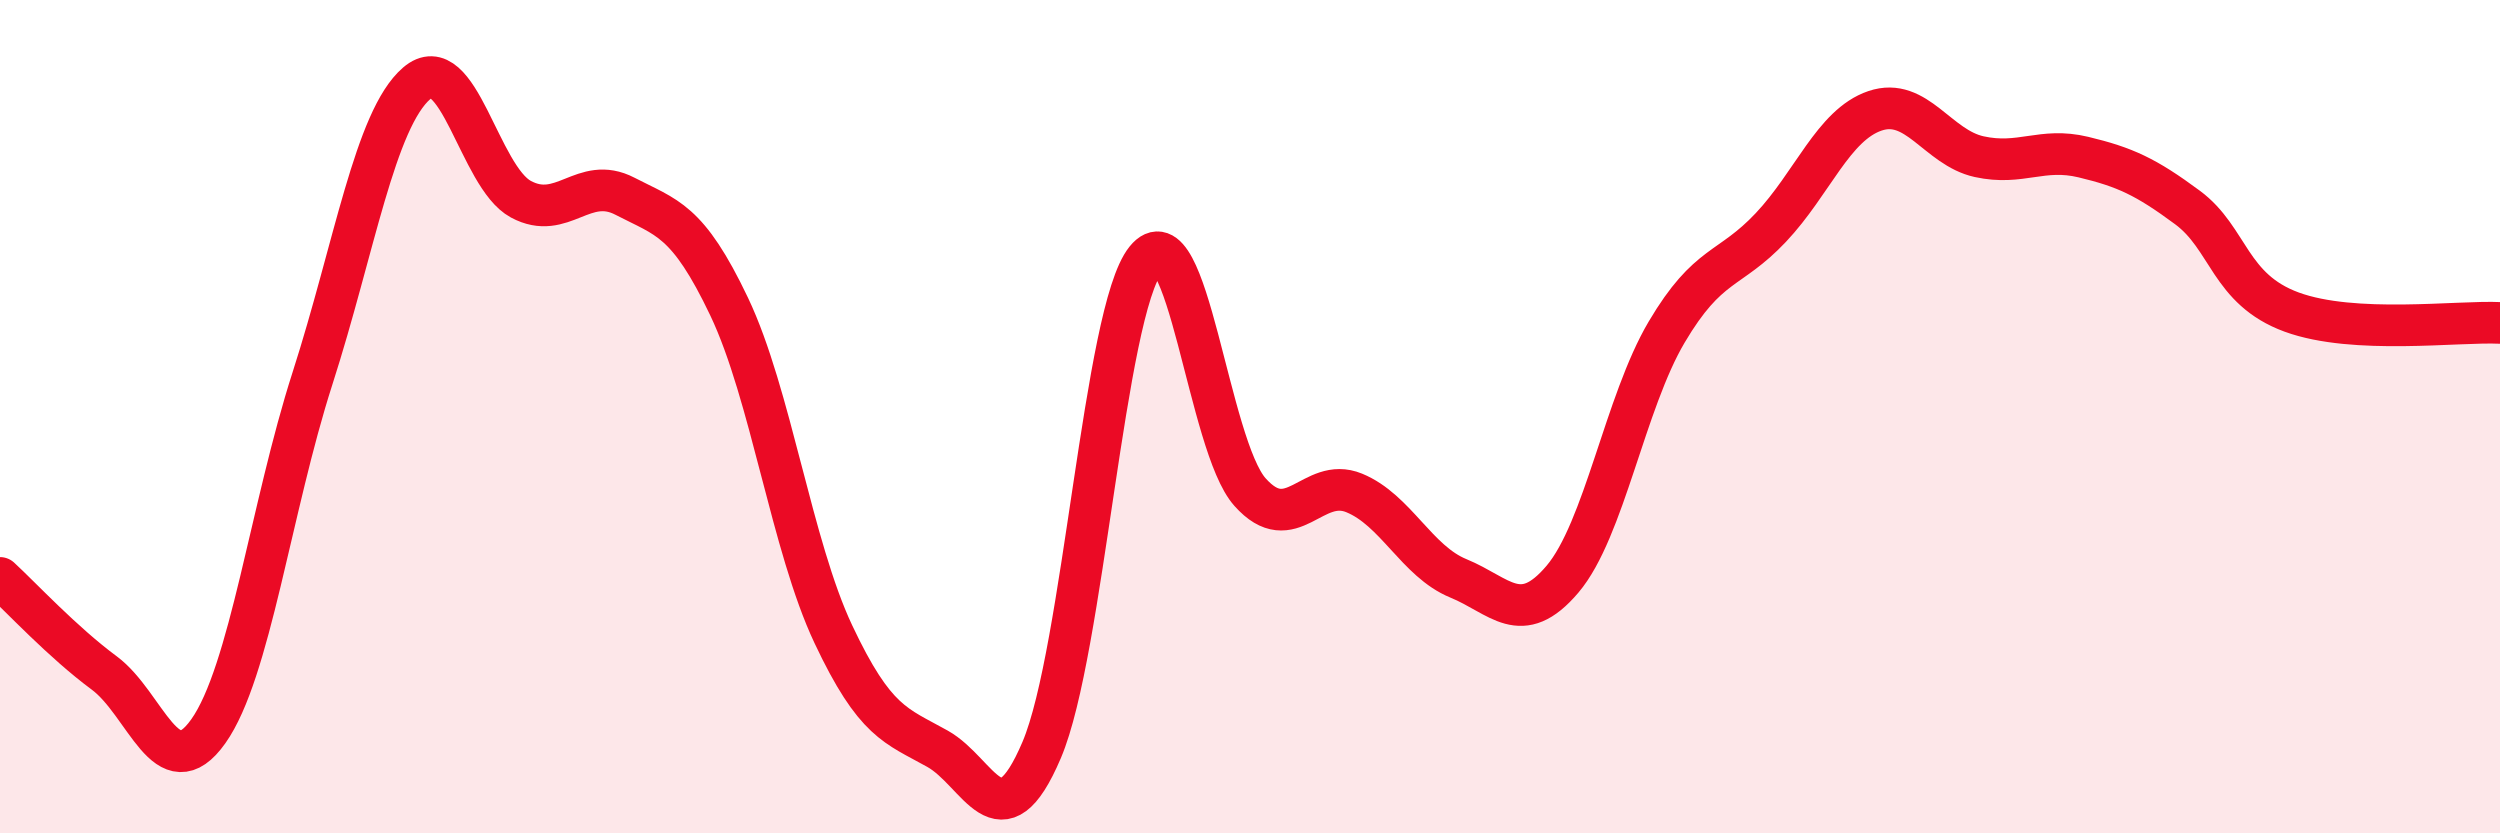 
    <svg width="60" height="20" viewBox="0 0 60 20" xmlns="http://www.w3.org/2000/svg">
      <path
        d="M 0,13.87 C 0.5,14.33 1.5,15.41 2.5,16.15 C 3.5,16.89 4,18.96 5,17.55 C 6,16.14 6.5,12.19 7.5,9.08 C 8.5,5.97 9,2.86 10,2 C 11,1.14 11.5,4.24 12.5,4.78 C 13.5,5.32 14,4.19 15,4.71 C 16,5.23 16.5,5.26 17.5,7.36 C 18.5,9.46 19,13.1 20,15.22 C 21,17.34 21.5,17.41 22.5,17.97 C 23.5,18.53 24,20.35 25,18 C 26,15.65 26.5,7.47 27.5,6.23 C 28.5,4.99 29,10.69 30,11.81 C 31,12.93 31.5,11.42 32.5,11.83 C 33.5,12.24 34,13.47 35,13.88 C 36,14.29 36.5,15.08 37.5,13.9 C 38.5,12.72 39,9.66 40,7.97 C 41,6.28 41.5,6.52 42.5,5.46 C 43.5,4.4 44,3 45,2.66 C 46,2.32 46.5,3.54 47.5,3.76 C 48.5,3.98 49,3.53 50,3.77 C 51,4.01 51.5,4.24 52.5,4.98 C 53.5,5.72 53.5,6.94 55,7.49 C 56.5,8.04 59,7.7 60,7.75L60 20L0 20Z"
        fill="#EB0A25"
        opacity="0.1"
        stroke-linecap="round"
        stroke-linejoin="round"
      />
      <path
        d="M 0,13.87 C 0.5,14.33 1.5,15.41 2.5,16.15 C 3.5,16.89 4,18.96 5,17.55 C 6,16.14 6.5,12.19 7.5,9.08 C 8.5,5.97 9,2.86 10,2 C 11,1.14 11.5,4.24 12.5,4.78 C 13.5,5.32 14,4.19 15,4.71 C 16,5.23 16.5,5.26 17.5,7.36 C 18.5,9.46 19,13.1 20,15.22 C 21,17.34 21.5,17.41 22.5,17.97 C 23.5,18.53 24,20.35 25,18 C 26,15.65 26.5,7.47 27.5,6.23 C 28.5,4.99 29,10.69 30,11.81 C 31,12.93 31.5,11.42 32.5,11.83 C 33.5,12.24 34,13.47 35,13.88 C 36,14.29 36.5,15.08 37.5,13.9 C 38.5,12.72 39,9.66 40,7.97 C 41,6.28 41.5,6.52 42.5,5.46 C 43.5,4.4 44,3 45,2.66 C 46,2.32 46.5,3.54 47.5,3.76 C 48.5,3.98 49,3.53 50,3.77 C 51,4.01 51.5,4.24 52.5,4.98 C 53.5,5.72 53.5,6.94 55,7.49 C 56.5,8.04 59,7.7 60,7.75"
        stroke="#EB0A25"
        stroke-width="1"
        fill="none"
        stroke-linecap="round"
        stroke-linejoin="round"
      />
    </svg>
  